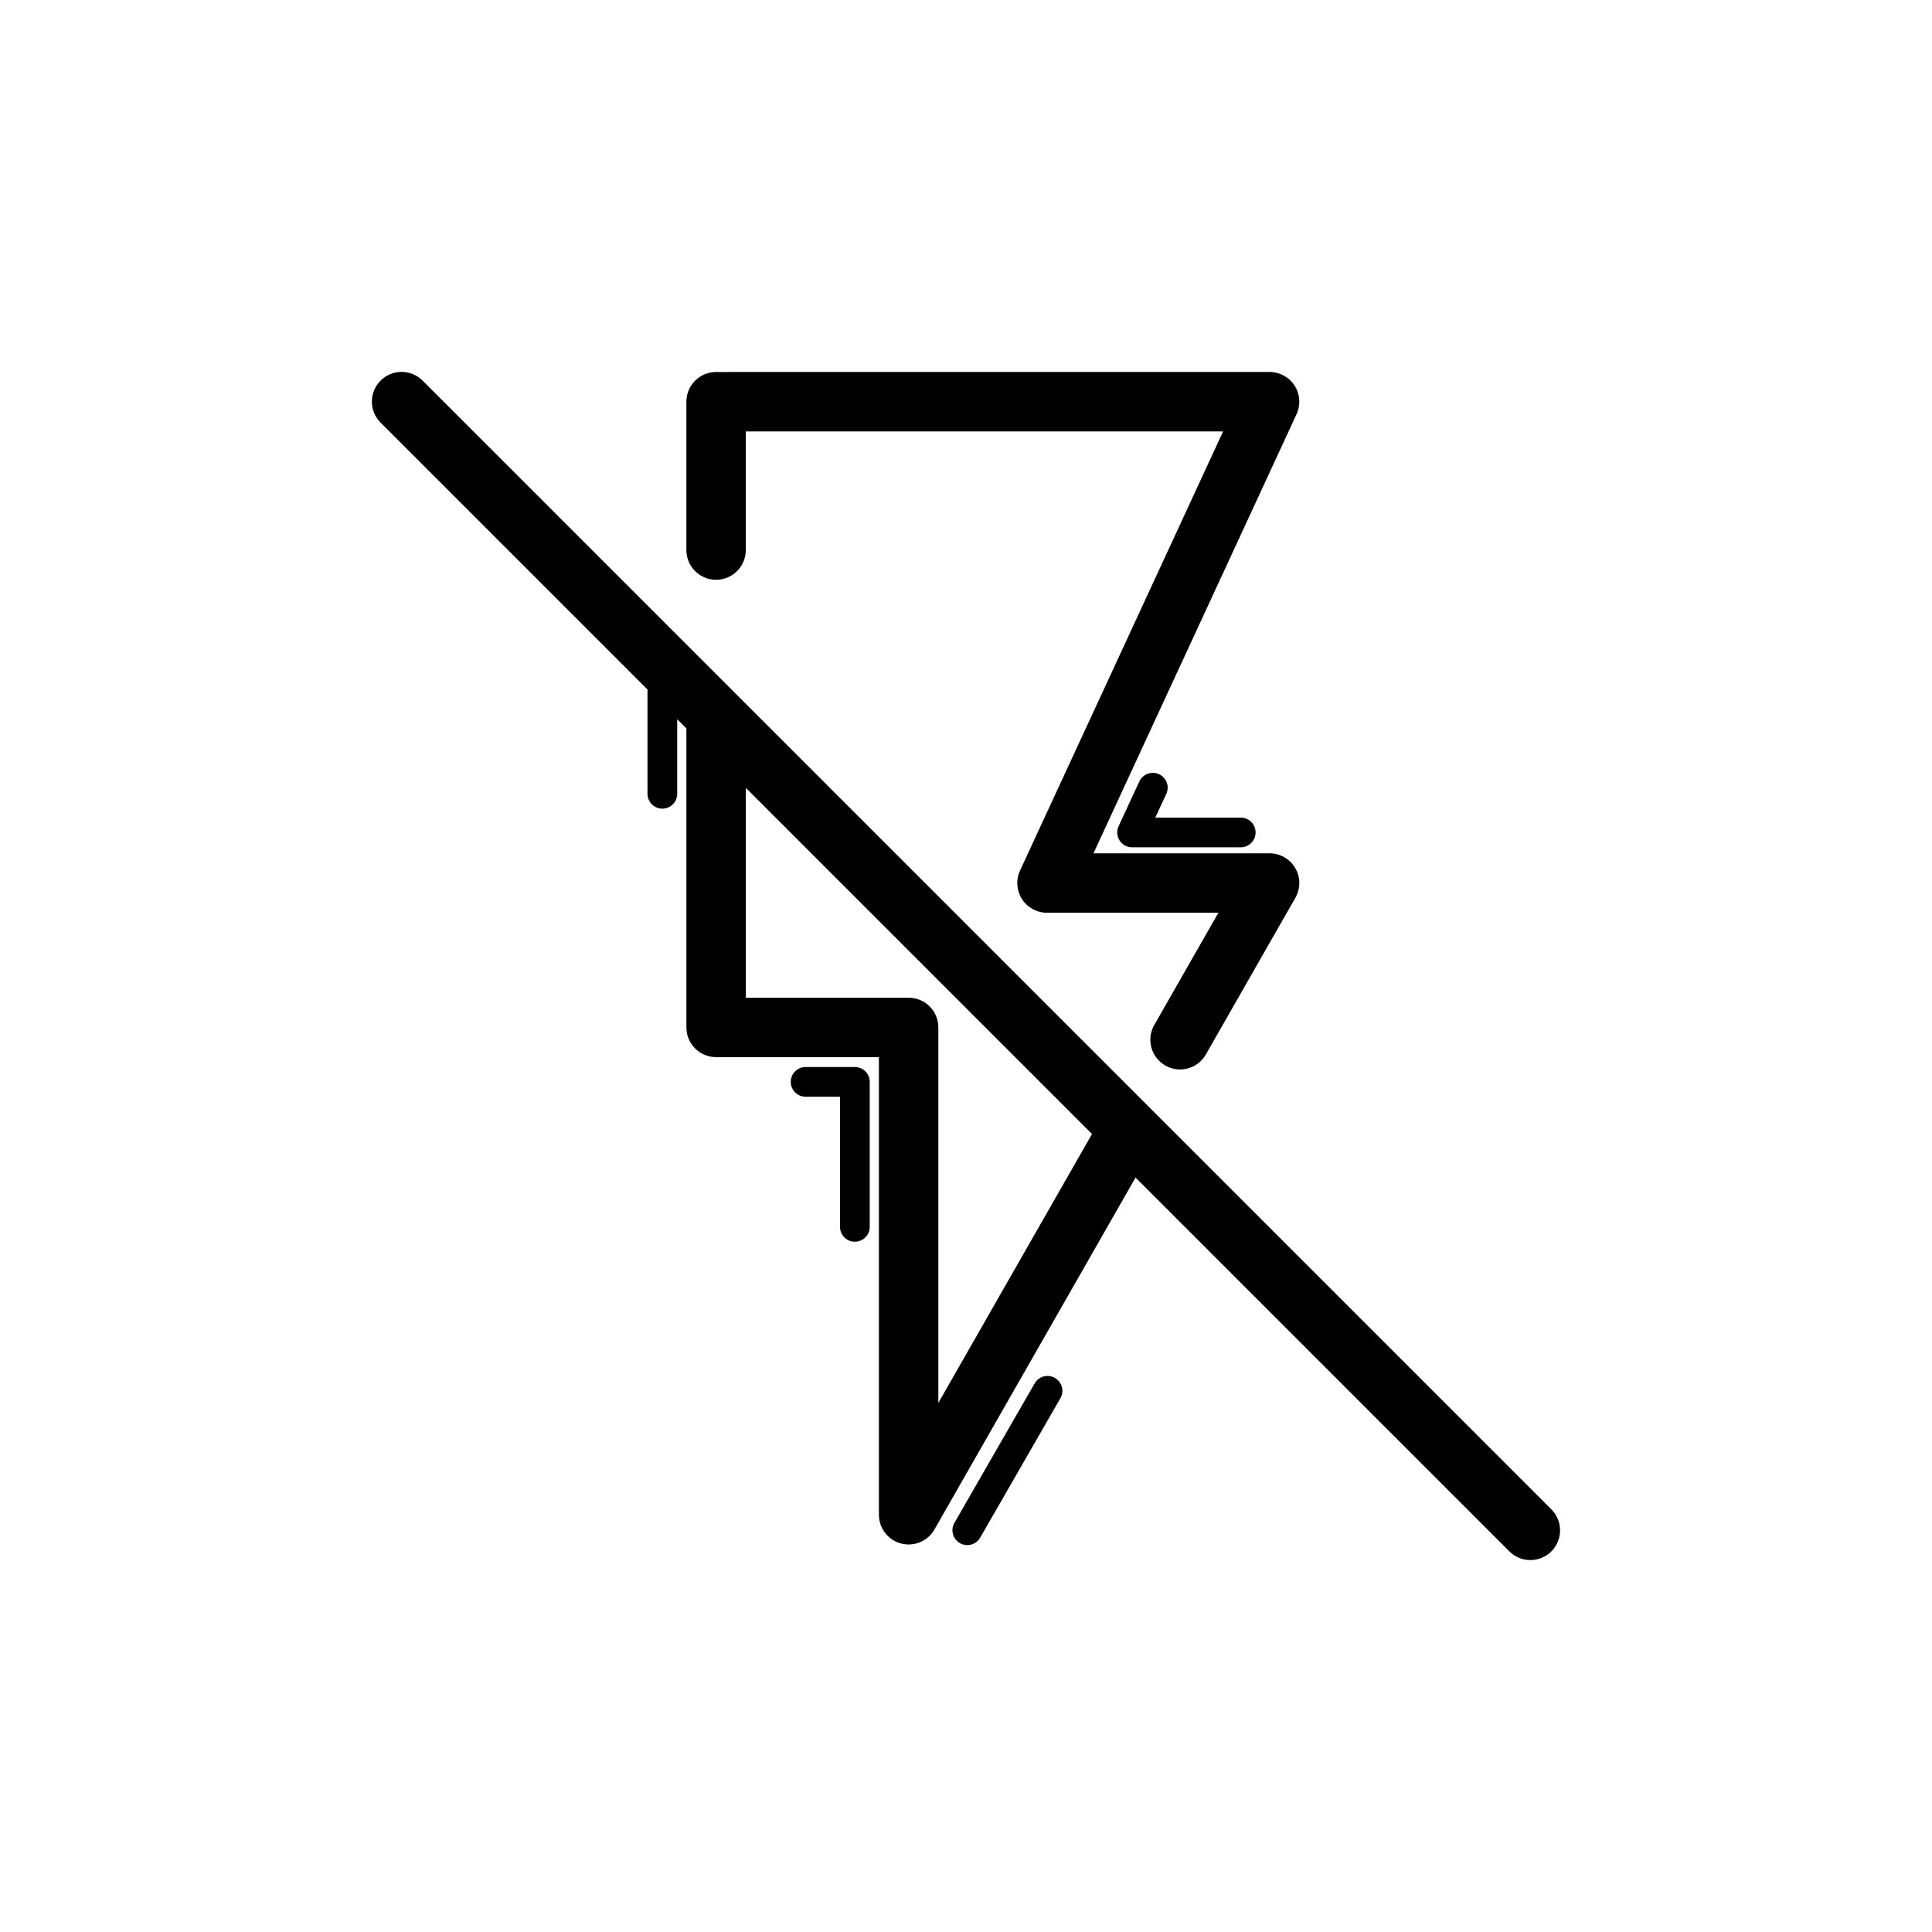<?xml version="1.0" encoding="UTF-8"?>
<!-- Uploaded to: ICON Repo, www.iconrepo.com, Generator: ICON Repo Mixer Tools -->
<svg fill="#000000" width="800px" height="800px" version="1.1" viewBox="144 144 512 512" xmlns="http://www.w3.org/2000/svg">
 <g>
  <path d="m480.46 370.14h-46.68l53.82-116.38c1.129-2.438 0.938-5.281-0.508-7.551-1.445-2.262-3.953-3.629-6.633-3.629l-146.69 0.004c-4.352 0-7.871 3.519-7.871 7.871v39.32c0 4.352 3.519 7.871 7.871 7.871 4.352 0 7.871-3.519 7.871-7.871v-31.449h126.5l-53.82 116.38c-1.129 2.438-0.938 5.281 0.508 7.551 1.445 2.262 3.953 3.629 6.633 3.629h45.426l-16.996 29.75c-2.16 3.773-0.844 8.578 2.93 10.738 1.23 0.707 2.574 1.039 3.898 1.039 2.738 0 5.391-1.422 6.844-3.965l23.73-41.527c1.391-2.438 1.383-5.426-0.023-7.856-1.418-2.434-4.008-3.926-6.812-3.926z"/>
  <path d="m451.16 349.17c-1.945-0.898-4.305-0.055-5.227 1.922l-5.496 11.871c-0.562 1.215-0.469 2.637 0.262 3.773 0.723 1.129 1.969 1.812 3.312 1.812h28.797c2.176 0 3.938-1.762 3.938-3.938s-1.762-3.938-3.938-3.938h-22.641l2.914-6.281c0.906-1.961 0.051-4.309-1.922-5.223z"/>
  <path d="m370.55 473.07c2.176 0 3.938-1.762 3.938-3.938v-38.422c0-2.176-1.762-3.938-3.938-3.938h-13.055c-2.176 0-3.938 1.762-3.938 3.938 0 2.176 1.762 3.938 3.938 3.938h9.117v34.484c0.004 2.18 1.762 3.938 3.938 3.938z"/>
  <path d="m400.34 553.47c1.359 0 2.684-0.707 3.414-1.977l21.266-36.953c1.082-1.883 0.43-4.289-1.453-5.375-1.875-1.082-4.289-0.438-5.375 1.453l-21.266 36.953c-1.082 1.883-0.43 4.289 1.453 5.375 0.617 0.355 1.293 0.523 1.961 0.523z"/>
  <path d="m555.13 544-299.14-299.14c-3.074-3.074-8.055-3.074-11.133 0-3.074 3.074-3.074 8.055 0 11.133l70.734 70.734v27.637c0 2.176 1.762 3.938 3.938 3.938 2.176 0 3.938-1.762 3.938-3.938v-19.766l2.438 2.438v79.242c0 4.352 3.519 7.871 7.871 7.871h43.148v121.28c0 3.566 2.398 6.695 5.852 7.609 0.676 0.176 1.352 0.262 2.023 0.262 2.773 0 5.41-1.469 6.836-3.965l53.297-93.273 99.07 99.07c1.531 1.539 3.547 2.305 5.559 2.305 2.016 0 4.027-0.77 5.566-2.305 3.074-3.074 3.074-8.059 0-11.133zm-162.46-28.211v-99.508c0-4.352-3.519-7.871-7.871-7.871h-43.148v-55.625l91.742 91.742z"/>
 </g>
</svg>